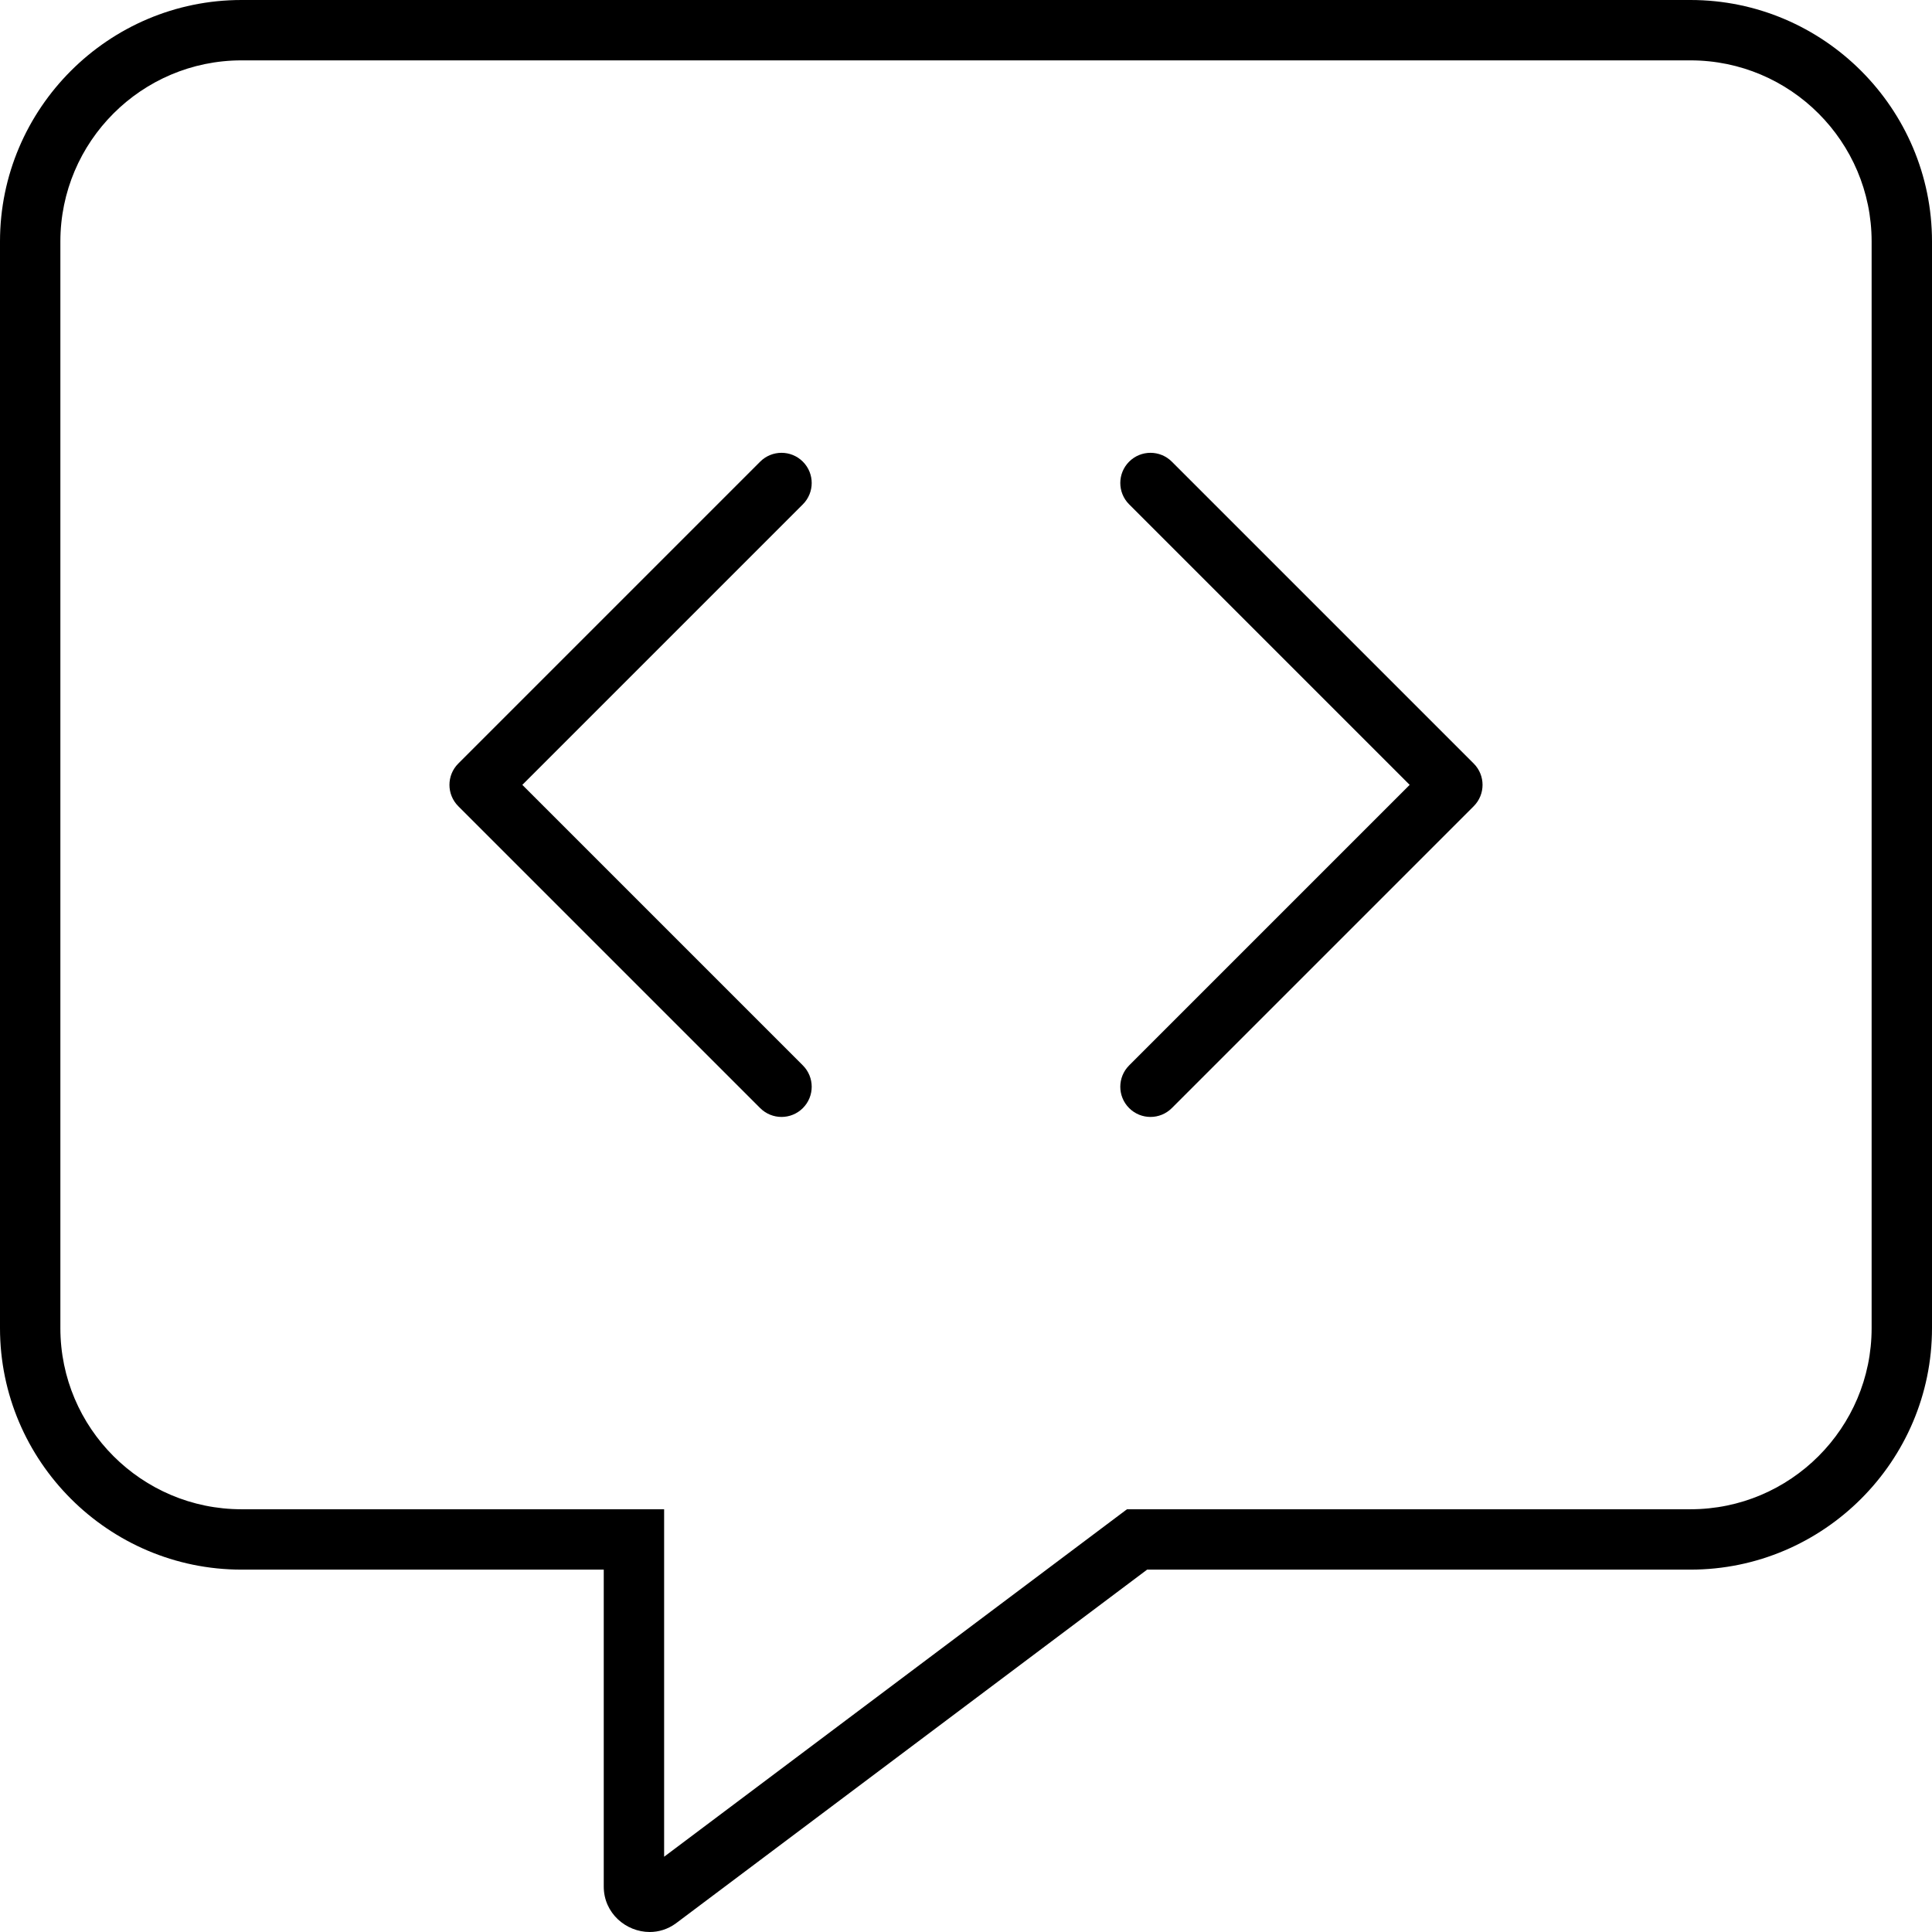 <svg xmlns="http://www.w3.org/2000/svg" viewBox="0 0 512 512"><!-- Font Awesome Pro 6.0.0-alpha2 by @fontawesome - https://fontawesome.com License - https://fontawesome.com/license (Commercial License) --><path d="M448 0H64C28.75 0 0 28.748 0 63.994V351.973C0 387.219 28.75 415.967 64 415.967H160V499.959C160 507.031 165.92 512 172.178 512C174.547 512 176.963 511.287 179.125 509.709L304 415.967H448C483.25 415.967 512 387.219 512 351.973V63.994C512 28.748 483.25 0 448 0ZM496 351.973C496 378.436 474.467 399.969 448 399.969H298.662L294.395 403.172L176 492.053V399.969H64C37.533 399.969 16 378.436 16 351.973V63.994C16 37.529 37.533 15.998 64 15.998H448C474.467 15.998 496 37.529 496 63.994V351.973ZM212.766 122.344C209.641 119.219 204.578 119.219 201.453 122.344L121.453 202.344C118.328 205.469 118.328 210.531 121.453 213.656L201.453 293.656C203.016 295.219 205.062 296 207.109 296S211.203 295.219 212.766 293.656C215.891 290.531 215.891 285.469 212.766 282.344L138.422 208L212.766 133.656C215.891 130.531 215.891 125.469 212.766 122.344ZM310.547 122.344C307.422 119.219 302.359 119.219 299.234 122.344S296.109 130.531 299.234 133.656L373.578 208L299.234 282.344C296.109 285.469 296.109 290.531 299.234 293.656C300.797 295.219 302.844 296 304.891 296S308.984 295.219 310.547 293.656L390.547 213.656C393.672 210.531 393.672 205.469 390.547 202.344L310.547 122.344Z"/></svg>